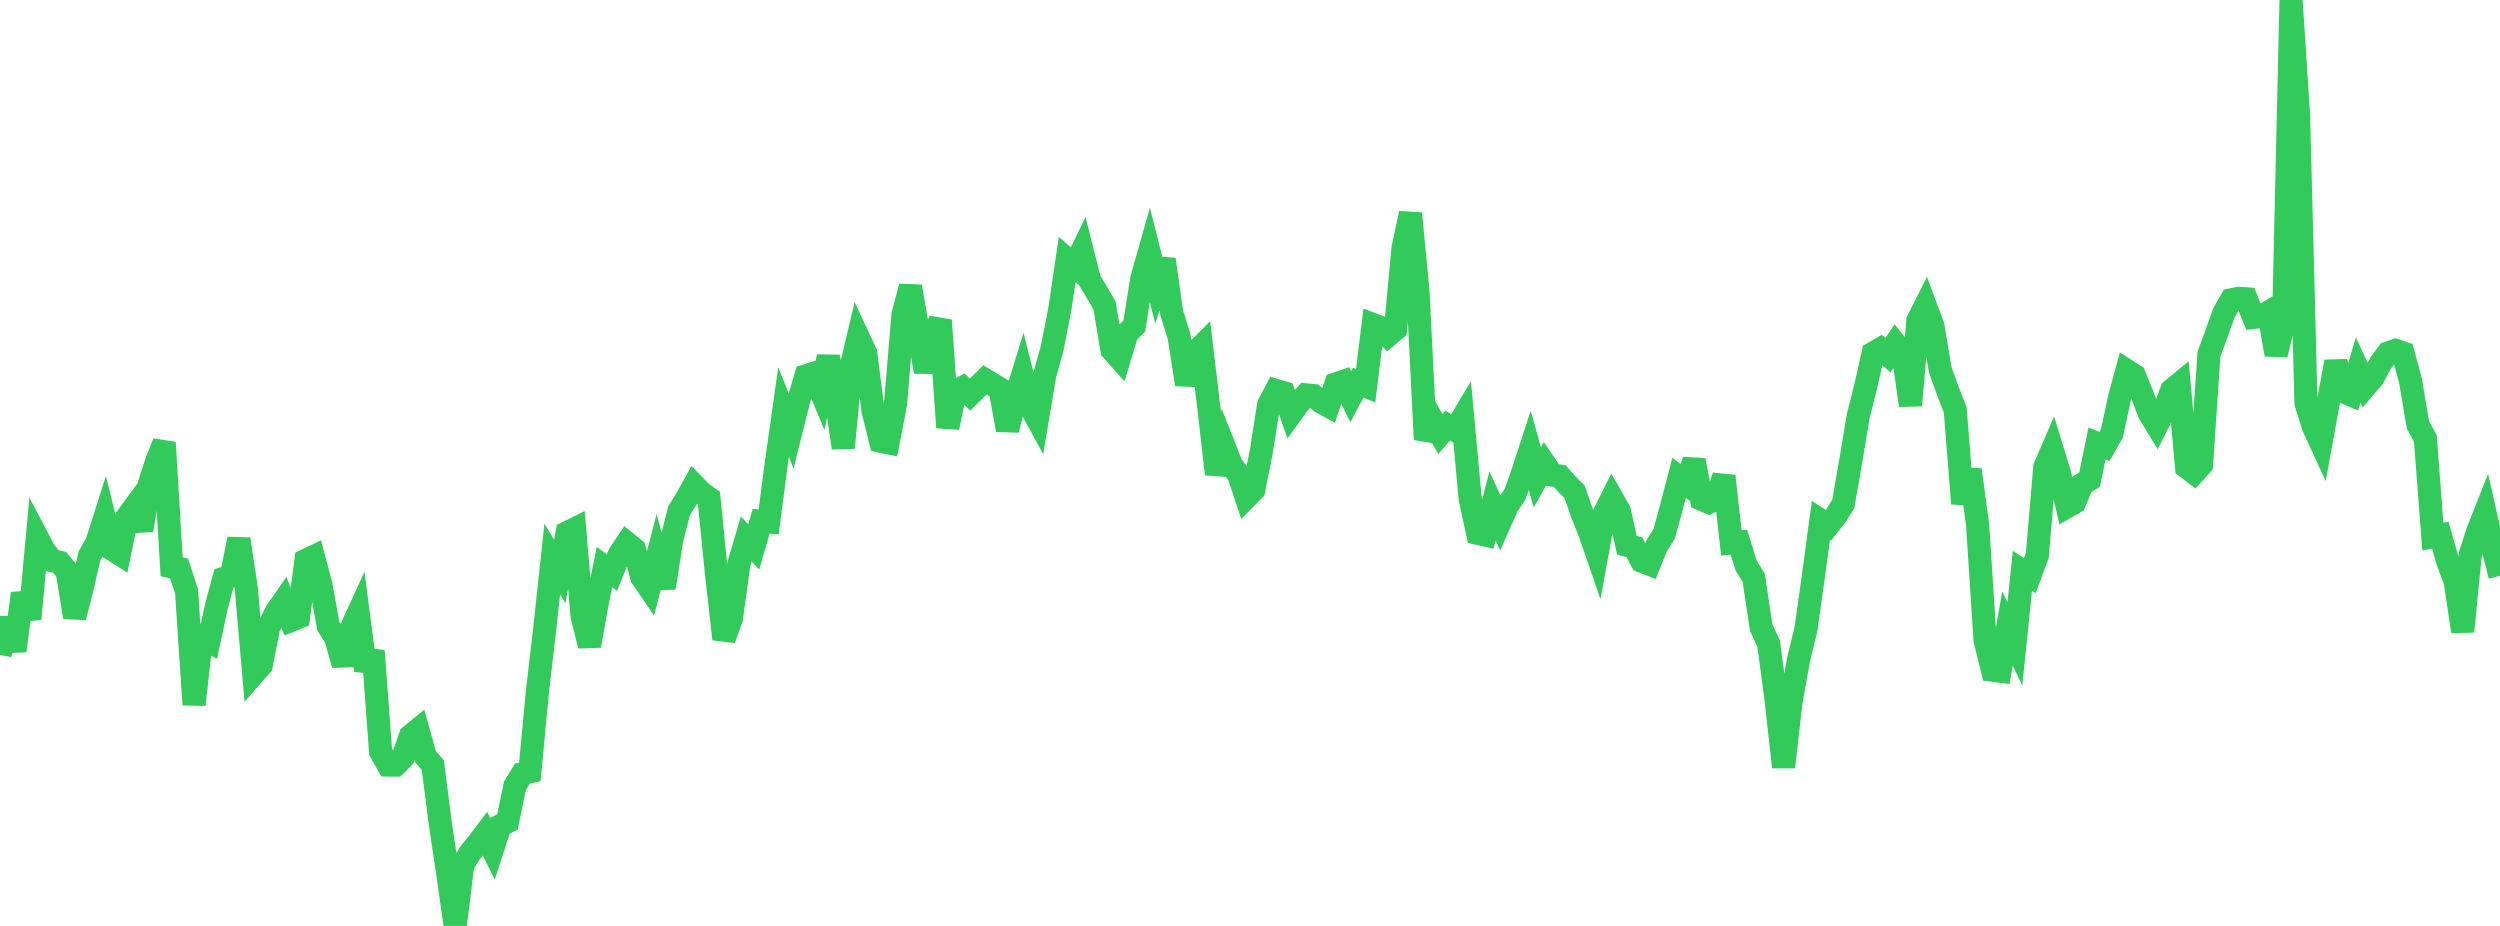 <?xml version="1.0" standalone="no"?>
<!DOCTYPE svg PUBLIC "-//W3C//DTD SVG 1.1//EN" "http://www.w3.org/Graphics/SVG/1.1/DTD/svg11.dtd">

<svg width="135" height="50" viewBox="0 0 135 50" preserveAspectRatio="none" 
  xmlns="http://www.w3.org/2000/svg"
  xmlns:xlink="http://www.w3.org/1999/xlink">


<polyline points="0.0, 35.365 0.403, 33.384 0.806, 35.14 1.209, 32.044 1.612, 33.42 2.015, 29.026 2.418, 29.791 2.821, 30.272 3.224, 30.366 3.627, 30.861 4.03, 33.331 4.433, 31.76 4.836, 29.998 5.239, 29.276 5.642, 28.008 6.045, 29.655 6.448, 29.911 6.851, 27.936 7.254, 27.387 7.657, 28.619 8.06, 26.16 8.463, 24.902 8.866, 23.899 9.269, 30.607 9.672, 30.699 10.075, 31.936 10.478, 38.053 10.881, 34.408 11.284, 34.628 11.687, 32.736 12.09, 31.232 12.493, 31.108 12.896, 29.108 13.299, 31.772 13.701, 36.379 14.104, 35.916 14.507, 33.877 14.91, 33.052 15.313, 32.47 15.716, 33.496 16.119, 33.332 16.522, 30.255 16.925, 30.063 17.328, 31.577 17.731, 33.819 18.134, 34.452 18.537, 35.899 18.94, 33.989 19.343, 33.11 19.746, 36.2 20.149, 35.154 20.552, 40.584 20.955, 41.31 21.358, 41.314 21.761, 40.909 22.164, 39.74 22.567, 39.409 22.97, 40.848 23.373, 41.322 23.776, 44.47 24.179, 47.165 24.582, 50.0 24.985, 46.712 25.388, 46.047 25.791, 45.554 26.194, 45.021 26.597, 45.841 27.0, 44.595 27.403, 44.379 27.806, 42.433 28.209, 41.779 28.612, 41.678 29.015, 37.392 29.418, 33.928 29.821, 30.188 30.224, 30.855 30.627, 28.763 31.03, 28.564 31.433, 33.276 31.836, 34.87 32.239, 32.6 32.642, 30.619 33.045, 30.919 33.448, 29.924 33.851, 29.324 34.254, 29.652 34.657, 31.173 35.06, 31.759 35.463, 30.215 35.866, 31.738 36.269, 29.151 36.672, 27.581 37.075, 26.926 37.478, 26.198 37.881, 26.613 38.284, 26.899 38.687, 30.944 39.09, 34.509 39.493, 33.405 39.896, 30.475 40.299, 29.107 40.701, 29.532 41.104, 28.147 41.507, 28.182 41.91, 25.094 42.313, 22.249 42.716, 23.267 43.119, 21.658 43.522, 20.296 43.925, 20.166 44.328, 21.136 44.731, 19.263 45.134, 21.439 45.537, 24.181 45.94, 19.899 46.343, 18.198 46.746, 19.066 47.149, 22.207 47.552, 23.821 47.955, 23.905 48.358, 21.803 48.761, 16.996 49.164, 15.473 49.567, 17.784 49.97, 20.07 50.373, 18.232 50.776, 17.295 51.179, 23.085 51.582, 21.139 51.985, 20.926 52.388, 21.302 52.791, 20.904 53.194, 20.508 53.597, 20.753 54.0, 20.995 54.403, 23.216 54.806, 21.604 55.209, 20.292 55.612, 21.903 56.015, 22.64 56.418, 20.237 56.821, 18.79 57.224, 16.735 57.627, 14.013 58.03, 14.365 58.433, 13.533 58.836, 15.132 59.239, 15.796 59.642, 16.491 60.045, 18.892 60.448, 19.345 60.851, 18.007 61.254, 17.602 61.657, 15.052 62.06, 13.63 62.463, 15.234 62.866, 14.01 63.269, 16.888 63.672, 18.179 64.075, 20.759 64.478, 19.103 64.881, 18.698 65.284, 22.069 65.687, 25.598 66.09, 24.077 66.493, 25.091 66.896, 25.65 67.299, 26.86 67.701, 26.452 68.104, 24.413 68.507, 21.857 68.91, 21.087 69.313, 21.207 69.716, 22.345 70.119, 21.783 70.522, 21.323 70.925, 21.362 71.328, 21.696 71.731, 21.921 72.134, 20.736 72.537, 20.597 72.94, 21.425 73.343, 20.661 73.746, 20.835 74.149, 17.53 74.552, 17.682 74.955, 18.114 75.358, 17.778 75.761, 13.413 76.164, 11.524 76.567, 15.695 76.97, 23.73 77.373, 22.721 77.776, 23.441 78.179, 22.983 78.582, 23.231 78.985, 22.552 79.388, 26.92 79.791, 28.795 80.194, 28.886 80.597, 27.318 81.0, 28.202 81.403, 27.293 81.806, 26.702 82.209, 25.57 82.612, 24.333 83.015, 25.776 83.418, 25.055 83.821, 25.645 84.224, 25.705 84.627, 26.162 85.03, 26.561 85.433, 27.729 85.836, 28.728 86.239, 29.9 86.642, 27.701 87.045, 26.898 87.448, 27.608 87.851, 29.441 88.254, 29.55 88.657, 30.304 89.06, 30.461 89.463, 29.465 89.866, 28.824 90.269, 27.338 90.672, 25.795 91.075, 26.114 91.478, 24.856 91.881, 26.958 92.284, 27.131 92.687, 26.938 93.09, 25.71 93.493, 29.318 93.896, 29.274 94.299, 30.556 94.701, 31.196 95.104, 33.892 95.507, 34.756 95.91, 37.781 96.313, 41.42 96.716, 37.885 97.119, 35.631 97.522, 33.964 97.925, 31.1 98.328, 28.106 98.731, 28.366 99.134, 27.86 99.537, 27.215 99.94, 24.899 100.343, 22.469 100.746, 20.883 101.149, 19.071 101.552, 18.84 101.955, 19.178 102.358, 18.564 102.761, 19.053 103.164, 21.89 103.567, 17.307 103.97, 16.509 104.373, 17.594 104.776, 19.981 105.179, 21.099 105.582, 22.131 105.985, 27.191 106.388, 25.367 106.791, 28.347 107.194, 34.57 107.597, 36.189 108.0, 36.241 108.403, 33.945 108.806, 34.77 109.209, 30.819 109.612, 31.078 110.015, 29.983 110.418, 25.227 110.821, 24.292 111.224, 25.605 111.627, 27.356 112.03, 27.126 112.433, 26.149 112.836, 25.902 113.239, 23.945 113.642, 24.11 114.045, 23.399 114.448, 21.499 114.851, 20.015 115.254, 20.274 115.657, 21.261 116.06, 22.312 116.463, 22.972 116.866, 22.176 117.269, 21.069 117.672, 20.739 118.075, 25.226 118.478, 25.535 118.881, 25.089 119.284, 19.117 119.687, 18.023 120.09, 16.892 120.493, 16.189 120.896, 16.11 121.299, 16.138 121.701, 17.14 122.104, 17.094 122.507, 16.854 122.91, 19.148 123.313, 17.5 123.716, 0.0 124.119, 6.178 124.522, 21.766 124.925, 23.047 125.328, 23.921 125.731, 21.713 126.134, 19.532 126.537, 21.148 126.94, 21.319 127.343, 19.976 127.746, 20.847 128.149, 20.372 128.552, 19.613 128.955, 19.061 129.358, 18.921 129.761, 19.059 130.164, 20.55 130.567, 22.937 130.97, 23.684 131.373, 28.977 131.776, 28.897 132.179, 30.322 132.582, 31.4 132.985, 34.1 133.388, 29.98 133.791, 28.709 134.194, 27.692 134.597, 29.473 135.0, 31.097" fill="none" stroke="#32ca5b" stroke-width="1.25"/>

</svg>